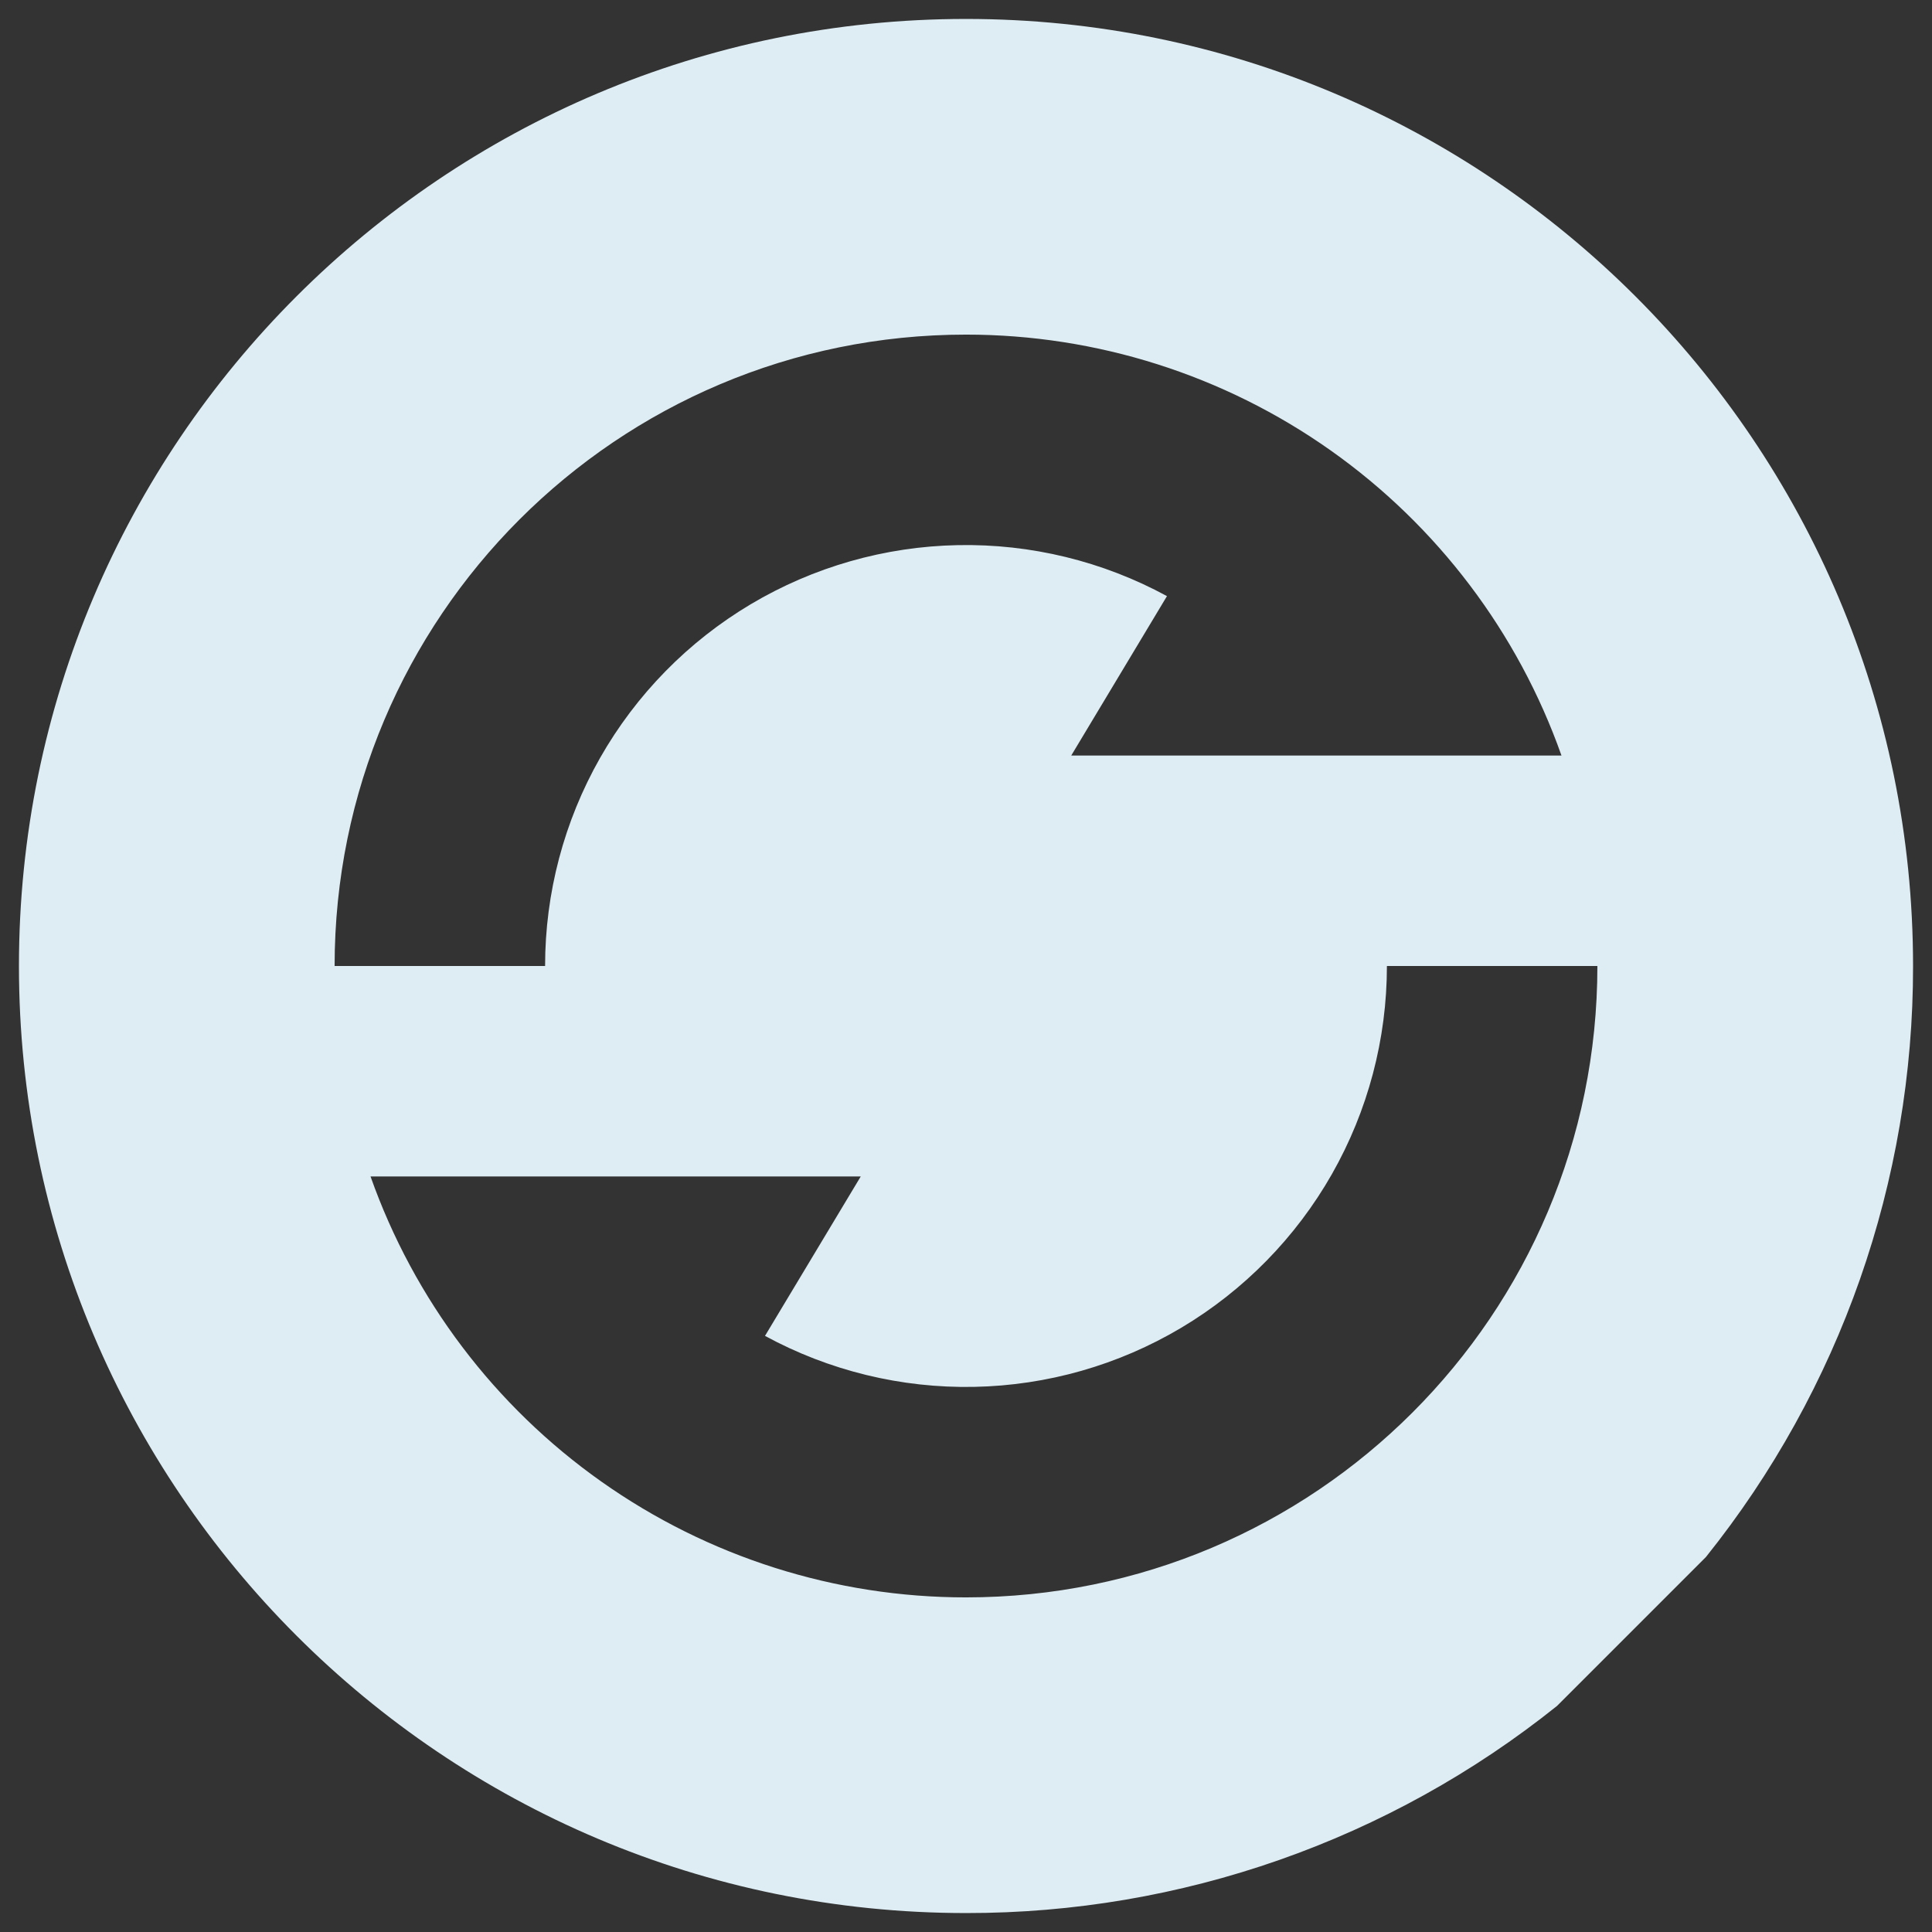 <svg width="51" height="51" viewBox="0 0 51 51" fill="none" xmlns="http://www.w3.org/2000/svg">
<rect x="0" y="0" width="51" height="51" fill="#333333" stroke="none"/>
<path fill-rule="evenodd" clip-rule="evenodd" d="M25.5 50.5C31.172 50.508 36.677 48.578 41.103 45.031L45.031 41.103C48.578 36.677 50.508 31.172 50.5 25.5C50.5 11.7 39.3 0.5 25.5 0.5C11.7 0.5 0.5 11.7 0.5 25.5C0.5 39.3 11.7 50.5 25.5 50.5ZM41.219 19.944C40.07 16.694 37.941 13.88 35.126 11.89C32.311 9.9 28.948 8.832 25.5 8.833C16.292 8.833 8.833 16.292 8.833 25.5H14.389C14.389 23.574 14.889 21.681 15.841 20.006C16.794 18.332 18.165 16.934 19.82 15.949C21.476 14.964 23.359 14.427 25.285 14.39C27.211 14.352 29.113 14.816 30.805 15.736L28.278 19.944H41.219ZM42.167 25.5H36.611C36.611 27.426 36.111 29.319 35.159 30.994C34.206 32.668 32.835 34.066 31.18 35.051C29.524 36.036 27.641 36.573 25.715 36.61C23.789 36.648 21.887 36.184 20.194 35.264L22.722 31.055H9.781C10.93 34.306 13.059 37.12 15.874 39.11C18.689 41.1 22.052 42.168 25.5 42.167C34.708 42.167 42.167 34.708 42.167 25.5Z" fill="#DEEDF3"/>
</svg>

